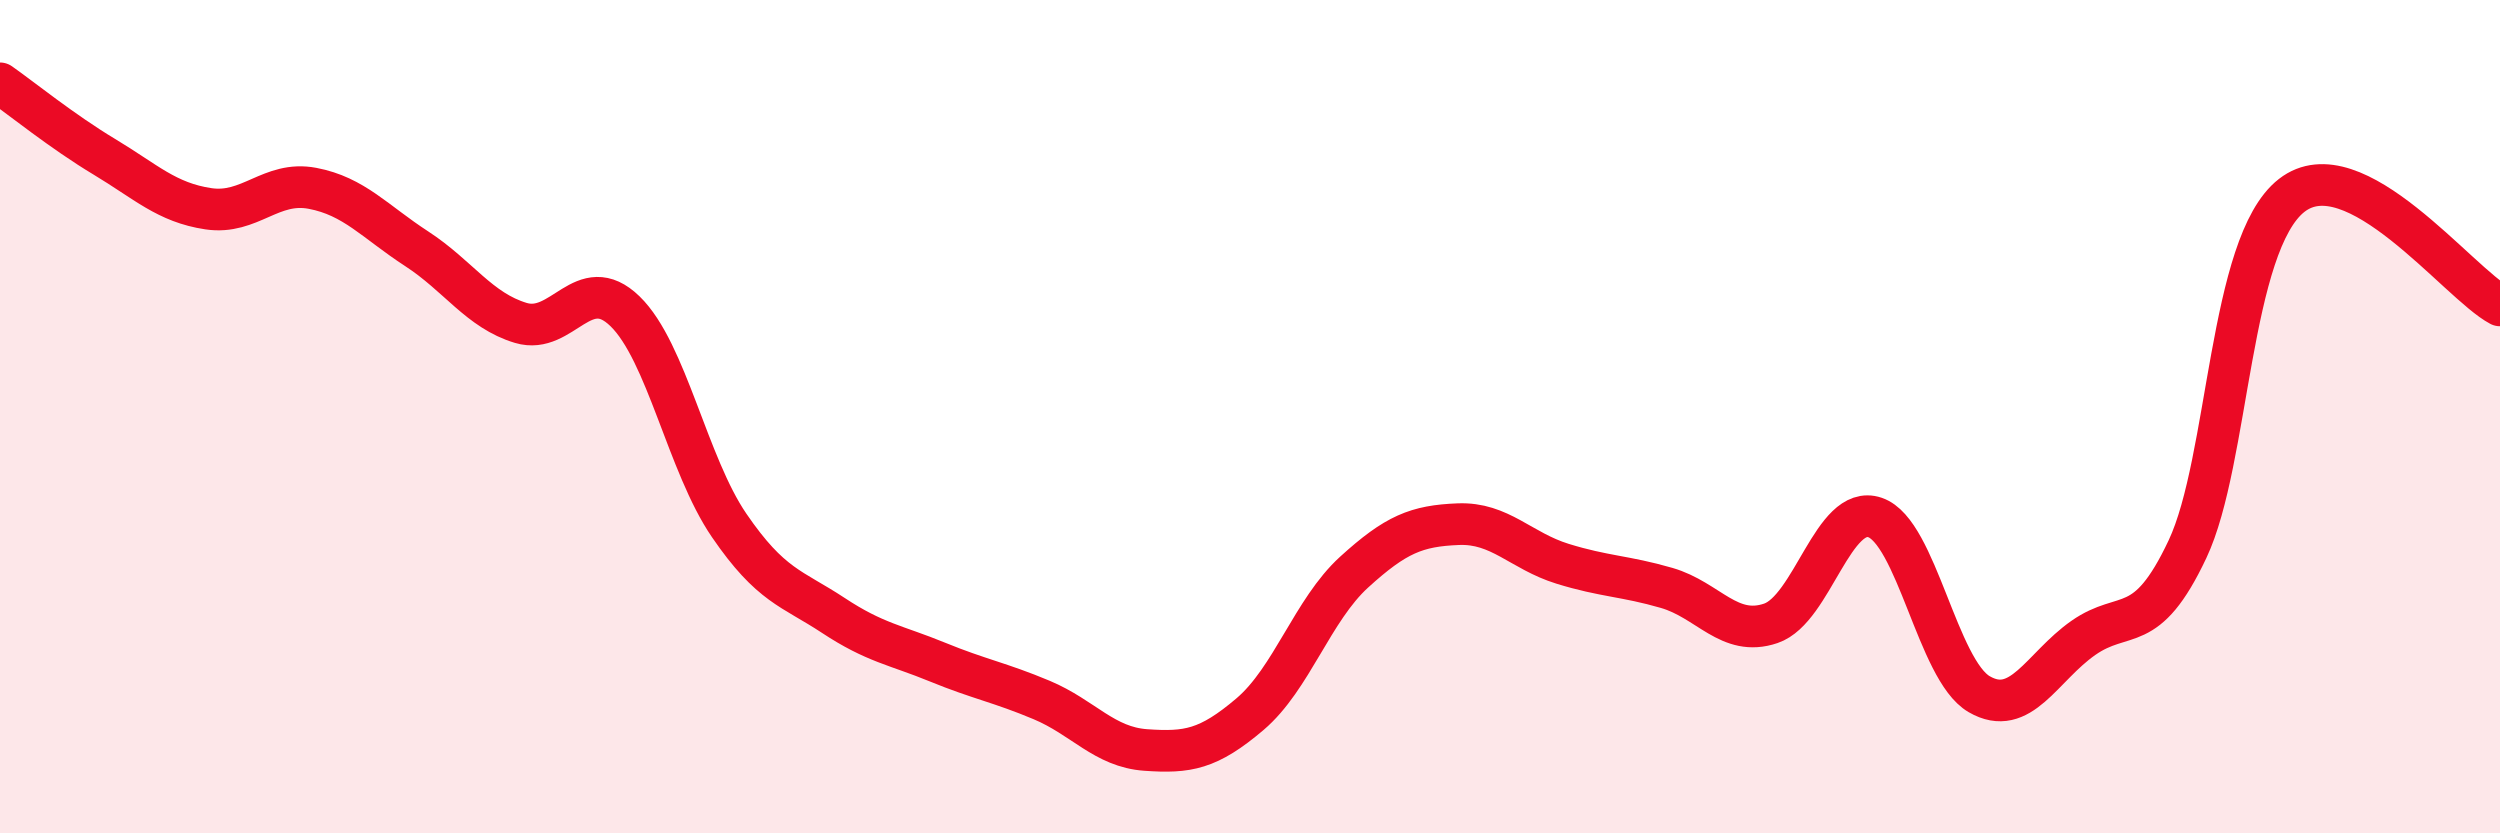
    <svg width="60" height="20" viewBox="0 0 60 20" xmlns="http://www.w3.org/2000/svg">
      <path
        d="M 0,2 C 0.5,2.35 1.5,3.16 2.5,3.76 C 3.5,4.36 4,4.86 5,5.01 C 6,5.16 6.5,4.33 7.5,4.52 C 8.5,4.71 9,5.32 10,5.97 C 11,6.62 11.5,7.45 12.5,7.75 C 13.5,8.05 14,6.5 15,7.47 C 16,8.44 16.5,11.15 17.5,12.61 C 18.5,14.07 19,14.11 20,14.77 C 21,15.43 21.5,15.48 22.5,15.89 C 23.5,16.3 24,16.38 25,16.8 C 26,17.22 26.5,17.93 27.5,18 C 28.5,18.07 29,17.99 30,17.14 C 31,16.29 31.5,14.64 32.5,13.73 C 33.5,12.82 34,12.62 35,12.58 C 36,12.54 36.5,13.22 37.5,13.53 C 38.5,13.84 39,13.82 40,14.11 C 41,14.4 41.5,15.3 42.5,14.96 C 43.5,14.62 44,12.08 45,12.42 C 46,12.76 46.5,16.08 47.5,16.66 C 48.5,17.24 49,16.01 50,15.31 C 51,14.61 51.5,15.3 52.5,13.18 C 53.5,11.06 53.5,5.86 55,4.69 C 56.5,3.52 59,6.8 60,7.33L60 20L0 20Z"
        fill="#EB0A25"
        opacity="0.1"
        stroke-linecap="round"
        stroke-linejoin="round"
      />
      <path
        d="M 0,2 C 0.5,2.35 1.5,3.16 2.5,3.76 C 3.5,4.36 4,4.86 5,5.01 C 6,5.16 6.5,4.33 7.5,4.52 C 8.5,4.71 9,5.32 10,5.97 C 11,6.62 11.5,7.45 12.5,7.75 C 13.5,8.05 14,6.5 15,7.47 C 16,8.44 16.5,11.15 17.5,12.61 C 18.5,14.07 19,14.11 20,14.77 C 21,15.43 21.5,15.48 22.5,15.89 C 23.5,16.3 24,16.38 25,16.8 C 26,17.22 26.5,17.93 27.5,18 C 28.5,18.07 29,17.99 30,17.14 C 31,16.29 31.5,14.64 32.5,13.73 C 33.5,12.82 34,12.62 35,12.58 C 36,12.54 36.5,13.22 37.5,13.53 C 38.5,13.84 39,13.82 40,14.11 C 41,14.4 41.5,15.3 42.5,14.96 C 43.5,14.62 44,12.08 45,12.42 C 46,12.76 46.5,16.08 47.5,16.66 C 48.5,17.24 49,16.01 50,15.31 C 51,14.61 51.5,15.3 52.5,13.18 C 53.5,11.06 53.5,5.86 55,4.69 C 56.5,3.52 59,6.8 60,7.33"
        stroke="#EB0A25"
        stroke-width="1"
        fill="none"
        stroke-linecap="round"
        stroke-linejoin="round"
      />
    </svg>
  